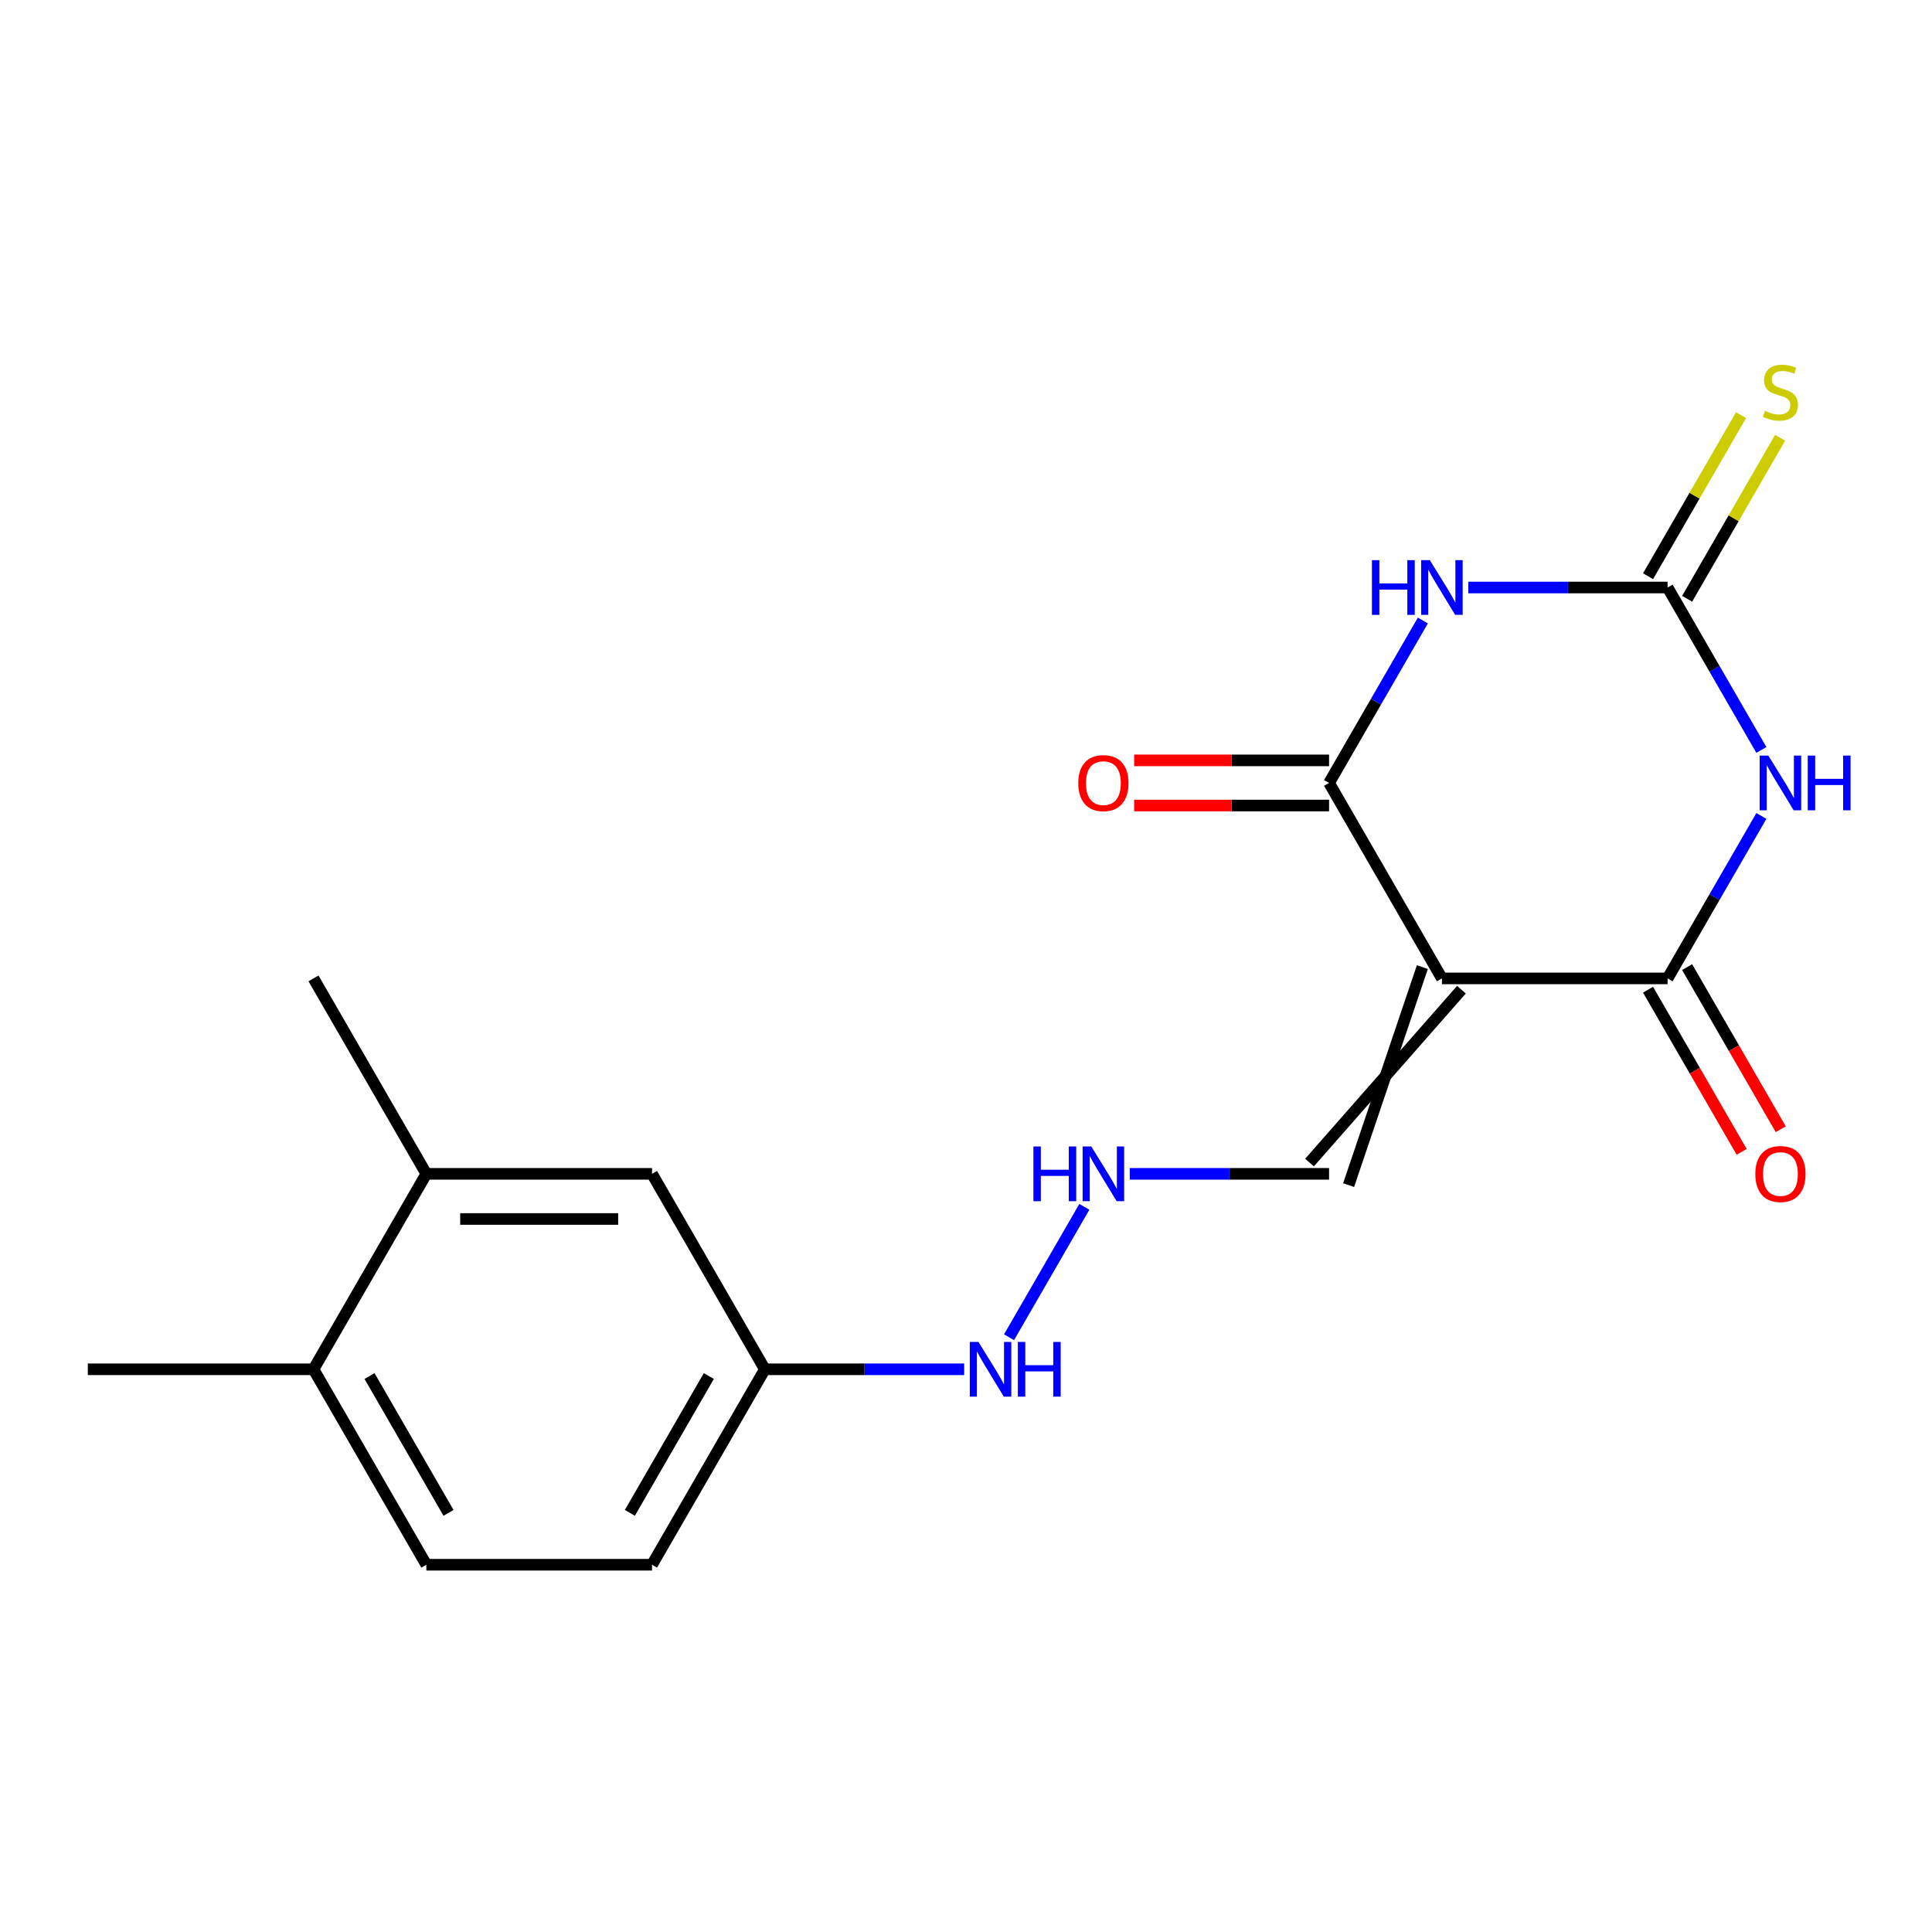<?xml version='1.0' encoding='iso-8859-1'?>
<svg version='1.1' baseProfile='full'
              xmlns='http://www.w3.org/2000/svg'
                      xmlns:rdkit='http://www.rdkit.org/xml'
                      xmlns:xlink='http://www.w3.org/1999/xlink'
                  xml:space='preserve'
width='1000px' height='1000px' viewBox='0 0 1000 1000'>
<!-- END OF HEADER -->
<rect style='opacity:1.0;fill:#FFFFFF;stroke:none' width='1000' height='1000' x='0' y='0'> </rect>
<path class='bond-2' d='M 746.328,506.418 L 687.922,405.255' style='fill:none;fill-rule:evenodd;stroke:#000000;stroke-width:6px;stroke-linecap:butt;stroke-linejoin:miter;stroke-opacity:1' />
<path class='bond-3' d='M 746.328,506.418 L 863.141,506.418' style='fill:none;fill-rule:evenodd;stroke:#000000;stroke-width:6px;stroke-linecap:butt;stroke-linejoin:miter;stroke-opacity:1' />
<path class='bond-5' d='M 736.212,500.577 L 698.039,613.421' style='fill:none;fill-rule:evenodd;stroke:#000000;stroke-width:6px;stroke-linecap:butt;stroke-linejoin:miter;stroke-opacity:1' />
<path class='bond-5' d='M 756.445,512.259 L 677.806,601.74' style='fill:none;fill-rule:evenodd;stroke:#000000;stroke-width:6px;stroke-linecap:butt;stroke-linejoin:miter;stroke-opacity:1' />
<path class='bond-0' d='M 911.686,422.336 L 887.413,464.377' style='fill:none;fill-rule:evenodd;stroke:#0000FF;stroke-width:6px;stroke-linecap:butt;stroke-linejoin:miter;stroke-opacity:1' />
<path class='bond-0' d='M 887.413,464.377 L 863.141,506.418' style='fill:none;fill-rule:evenodd;stroke:#000000;stroke-width:6px;stroke-linecap:butt;stroke-linejoin:miter;stroke-opacity:1' />
<path class='bond-4' d='M 911.686,388.175 L 887.413,346.134' style='fill:none;fill-rule:evenodd;stroke:#0000FF;stroke-width:6px;stroke-linecap:butt;stroke-linejoin:miter;stroke-opacity:1' />
<path class='bond-4' d='M 887.413,346.134 L 863.141,304.093' style='fill:none;fill-rule:evenodd;stroke:#000000;stroke-width:6px;stroke-linecap:butt;stroke-linejoin:miter;stroke-opacity:1' />
<path class='bond-1' d='M 736.467,321.173 L 712.195,363.214' style='fill:none;fill-rule:evenodd;stroke:#0000FF;stroke-width:6px;stroke-linecap:butt;stroke-linejoin:miter;stroke-opacity:1' />
<path class='bond-1' d='M 712.195,363.214 L 687.922,405.255' style='fill:none;fill-rule:evenodd;stroke:#000000;stroke-width:6px;stroke-linecap:butt;stroke-linejoin:miter;stroke-opacity:1' />
<path class='bond-19' d='M 759.989,304.093 L 811.565,304.093' style='fill:none;fill-rule:evenodd;stroke:#0000FF;stroke-width:6px;stroke-linecap:butt;stroke-linejoin:miter;stroke-opacity:1' />
<path class='bond-19' d='M 811.565,304.093 L 863.141,304.093' style='fill:none;fill-rule:evenodd;stroke:#000000;stroke-width:6px;stroke-linecap:butt;stroke-linejoin:miter;stroke-opacity:1' />
<path class='bond-9' d='M 687.922,393.574 L 637.476,393.574' style='fill:none;fill-rule:evenodd;stroke:#000000;stroke-width:6px;stroke-linecap:butt;stroke-linejoin:miter;stroke-opacity:1' />
<path class='bond-9' d='M 637.476,393.574 L 587.03,393.574' style='fill:none;fill-rule:evenodd;stroke:#FF0000;stroke-width:6px;stroke-linecap:butt;stroke-linejoin:miter;stroke-opacity:1' />
<path class='bond-9' d='M 687.922,416.937 L 637.476,416.937' style='fill:none;fill-rule:evenodd;stroke:#000000;stroke-width:6px;stroke-linecap:butt;stroke-linejoin:miter;stroke-opacity:1' />
<path class='bond-9' d='M 637.476,416.937 L 587.03,416.937' style='fill:none;fill-rule:evenodd;stroke:#FF0000;stroke-width:6px;stroke-linecap:butt;stroke-linejoin:miter;stroke-opacity:1' />
<path class='bond-8' d='M 853.025,512.259 L 877.251,554.22' style='fill:none;fill-rule:evenodd;stroke:#000000;stroke-width:6px;stroke-linecap:butt;stroke-linejoin:miter;stroke-opacity:1' />
<path class='bond-8' d='M 877.251,554.22 L 901.477,596.181' style='fill:none;fill-rule:evenodd;stroke:#FF0000;stroke-width:6px;stroke-linecap:butt;stroke-linejoin:miter;stroke-opacity:1' />
<path class='bond-8' d='M 873.257,500.577 L 897.483,542.538' style='fill:none;fill-rule:evenodd;stroke:#000000;stroke-width:6px;stroke-linecap:butt;stroke-linejoin:miter;stroke-opacity:1' />
<path class='bond-8' d='M 897.483,542.538 L 921.71,584.499' style='fill:none;fill-rule:evenodd;stroke:#FF0000;stroke-width:6px;stroke-linecap:butt;stroke-linejoin:miter;stroke-opacity:1' />
<path class='bond-6' d='M 873.257,309.934 L 897.322,268.253' style='fill:none;fill-rule:evenodd;stroke:#000000;stroke-width:6px;stroke-linecap:butt;stroke-linejoin:miter;stroke-opacity:1' />
<path class='bond-6' d='M 897.322,268.253 L 921.386,226.571' style='fill:none;fill-rule:evenodd;stroke:#CCCC00;stroke-width:6px;stroke-linecap:butt;stroke-linejoin:miter;stroke-opacity:1' />
<path class='bond-6' d='M 853.025,298.252 L 877.089,256.571' style='fill:none;fill-rule:evenodd;stroke:#000000;stroke-width:6px;stroke-linecap:butt;stroke-linejoin:miter;stroke-opacity:1' />
<path class='bond-6' d='M 877.089,256.571 L 901.154,214.89' style='fill:none;fill-rule:evenodd;stroke:#CCCC00;stroke-width:6px;stroke-linecap:butt;stroke-linejoin:miter;stroke-opacity:1' />
<path class='bond-10' d='M 687.922,607.58 L 636.346,607.58' style='fill:none;fill-rule:evenodd;stroke:#000000;stroke-width:6px;stroke-linecap:butt;stroke-linejoin:miter;stroke-opacity:1' />
<path class='bond-10' d='M 636.346,607.58 L 584.77,607.58' style='fill:none;fill-rule:evenodd;stroke:#0000FF;stroke-width:6px;stroke-linecap:butt;stroke-linejoin:miter;stroke-opacity:1' />
<path class='bond-7' d='M 220.673,607.58 L 337.485,607.58' style='fill:none;fill-rule:evenodd;stroke:#000000;stroke-width:6px;stroke-linecap:butt;stroke-linejoin:miter;stroke-opacity:1' />
<path class='bond-7' d='M 238.195,630.943 L 319.964,630.943' style='fill:none;fill-rule:evenodd;stroke:#000000;stroke-width:6px;stroke-linecap:butt;stroke-linejoin:miter;stroke-opacity:1' />
<path class='bond-17' d='M 220.673,607.58 L 162.267,506.418' style='fill:none;fill-rule:evenodd;stroke:#000000;stroke-width:6px;stroke-linecap:butt;stroke-linejoin:miter;stroke-opacity:1' />
<path class='bond-20' d='M 220.673,607.58 L 162.267,708.743' style='fill:none;fill-rule:evenodd;stroke:#000000;stroke-width:6px;stroke-linecap:butt;stroke-linejoin:miter;stroke-opacity:1' />
<path class='bond-14' d='M 561.249,624.661 L 522.28,692.156' style='fill:none;fill-rule:evenodd;stroke:#0000FF;stroke-width:6px;stroke-linecap:butt;stroke-linejoin:miter;stroke-opacity:1' />
<path class='bond-11' d='M 162.267,708.743 L 220.673,809.905' style='fill:none;fill-rule:evenodd;stroke:#000000;stroke-width:6px;stroke-linecap:butt;stroke-linejoin:miter;stroke-opacity:1' />
<path class='bond-11' d='M 191.26,712.236 L 232.145,783.05' style='fill:none;fill-rule:evenodd;stroke:#000000;stroke-width:6px;stroke-linecap:butt;stroke-linejoin:miter;stroke-opacity:1' />
<path class='bond-18' d='M 162.267,708.743 L 45.455,708.743' style='fill:none;fill-rule:evenodd;stroke:#000000;stroke-width:6px;stroke-linecap:butt;stroke-linejoin:miter;stroke-opacity:1' />
<path class='bond-12' d='M 337.485,607.58 L 395.892,708.743' style='fill:none;fill-rule:evenodd;stroke:#000000;stroke-width:6px;stroke-linecap:butt;stroke-linejoin:miter;stroke-opacity:1' />
<path class='bond-13' d='M 220.673,809.905 L 337.485,809.905' style='fill:none;fill-rule:evenodd;stroke:#000000;stroke-width:6px;stroke-linecap:butt;stroke-linejoin:miter;stroke-opacity:1' />
<path class='bond-15' d='M 499.044,708.743 L 447.468,708.743' style='fill:none;fill-rule:evenodd;stroke:#0000FF;stroke-width:6px;stroke-linecap:butt;stroke-linejoin:miter;stroke-opacity:1' />
<path class='bond-15' d='M 447.468,708.743 L 395.892,708.743' style='fill:none;fill-rule:evenodd;stroke:#000000;stroke-width:6px;stroke-linecap:butt;stroke-linejoin:miter;stroke-opacity:1' />
<path class='bond-16' d='M 395.892,708.743 L 337.485,809.905' style='fill:none;fill-rule:evenodd;stroke:#000000;stroke-width:6px;stroke-linecap:butt;stroke-linejoin:miter;stroke-opacity:1' />
<path class='bond-16' d='M 366.898,712.236 L 326.014,783.05' style='fill:none;fill-rule:evenodd;stroke:#000000;stroke-width:6px;stroke-linecap:butt;stroke-linejoin:miter;stroke-opacity:1' />
<path  class='atom-1' d='M 915.287 391.095
L 924.567 406.095
Q 925.487 407.575, 926.967 410.255
Q 928.447 412.935, 928.527 413.095
L 928.527 391.095
L 932.287 391.095
L 932.287 419.415
L 928.407 419.415
L 918.447 403.015
Q 917.287 401.095, 916.047 398.895
Q 914.847 396.695, 914.487 396.015
L 914.487 419.415
L 910.807 419.415
L 910.807 391.095
L 915.287 391.095
' fill='#0000FF'/>
<path  class='atom-1' d='M 935.687 391.095
L 939.527 391.095
L 939.527 403.135
L 954.007 403.135
L 954.007 391.095
L 957.847 391.095
L 957.847 419.415
L 954.007 419.415
L 954.007 406.335
L 939.527 406.335
L 939.527 419.415
L 935.687 419.415
L 935.687 391.095
' fill='#0000FF'/>
<path  class='atom-2' d='M 710.108 289.933
L 713.948 289.933
L 713.948 301.973
L 728.428 301.973
L 728.428 289.933
L 732.268 289.933
L 732.268 318.253
L 728.428 318.253
L 728.428 305.173
L 713.948 305.173
L 713.948 318.253
L 710.108 318.253
L 710.108 289.933
' fill='#0000FF'/>
<path  class='atom-2' d='M 740.068 289.933
L 749.348 304.933
Q 750.268 306.413, 751.748 309.093
Q 753.228 311.773, 753.308 311.933
L 753.308 289.933
L 757.068 289.933
L 757.068 318.253
L 753.188 318.253
L 743.228 301.853
Q 742.068 299.933, 740.828 297.733
Q 739.628 295.533, 739.268 294.853
L 739.268 318.253
L 735.588 318.253
L 735.588 289.933
L 740.068 289.933
' fill='#0000FF'/>
<path  class='atom-7' d='M 913.547 212.651
Q 913.867 212.771, 915.187 213.331
Q 916.507 213.891, 917.947 214.251
Q 919.427 214.571, 920.867 214.571
Q 923.547 214.571, 925.107 213.291
Q 926.667 211.971, 926.667 209.691
Q 926.667 208.131, 925.867 207.171
Q 925.107 206.211, 923.907 205.691
Q 922.707 205.171, 920.707 204.571
Q 918.187 203.811, 916.667 203.091
Q 915.187 202.371, 914.107 200.851
Q 913.067 199.331, 913.067 196.771
Q 913.067 193.211, 915.467 191.011
Q 917.907 188.811, 922.707 188.811
Q 925.987 188.811, 929.707 190.371
L 928.787 193.451
Q 925.387 192.051, 922.827 192.051
Q 920.067 192.051, 918.547 193.211
Q 917.027 194.331, 917.067 196.291
Q 917.067 197.811, 917.827 198.731
Q 918.627 199.651, 919.747 200.171
Q 920.907 200.691, 922.827 201.291
Q 925.387 202.091, 926.907 202.891
Q 928.427 203.691, 929.507 205.331
Q 930.627 206.931, 930.627 209.691
Q 930.627 213.611, 927.987 215.731
Q 925.387 217.811, 921.027 217.811
Q 918.507 217.811, 916.587 217.251
Q 914.707 216.731, 912.467 215.811
L 913.547 212.651
' fill='#CCCC00'/>
<path  class='atom-9' d='M 908.547 607.66
Q 908.547 600.86, 911.907 597.06
Q 915.267 593.26, 921.547 593.26
Q 927.827 593.26, 931.187 597.06
Q 934.547 600.86, 934.547 607.66
Q 934.547 614.54, 931.147 618.46
Q 927.747 622.34, 921.547 622.34
Q 915.307 622.34, 911.907 618.46
Q 908.547 614.58, 908.547 607.66
M 921.547 619.14
Q 925.867 619.14, 928.187 616.26
Q 930.547 613.34, 930.547 607.66
Q 930.547 602.1, 928.187 599.3
Q 925.867 596.46, 921.547 596.46
Q 917.227 596.46, 914.867 599.26
Q 912.547 602.06, 912.547 607.66
Q 912.547 613.38, 914.867 616.26
Q 917.227 619.14, 921.547 619.14
' fill='#FF0000'/>
<path  class='atom-10' d='M 558.11 405.335
Q 558.11 398.535, 561.47 394.735
Q 564.83 390.935, 571.11 390.935
Q 577.39 390.935, 580.75 394.735
Q 584.11 398.535, 584.11 405.335
Q 584.11 412.215, 580.71 416.135
Q 577.31 420.015, 571.11 420.015
Q 564.87 420.015, 561.47 416.135
Q 558.11 412.255, 558.11 405.335
M 571.11 416.815
Q 575.43 416.815, 577.75 413.935
Q 580.11 411.015, 580.11 405.335
Q 580.11 399.775, 577.75 396.975
Q 575.43 394.135, 571.11 394.135
Q 566.79 394.135, 564.43 396.935
Q 562.11 399.735, 562.11 405.335
Q 562.11 411.055, 564.43 413.935
Q 566.79 416.815, 571.11 416.815
' fill='#FF0000'/>
<path  class='atom-11' d='M 534.89 593.42
L 538.73 593.42
L 538.73 605.46
L 553.21 605.46
L 553.21 593.42
L 557.05 593.42
L 557.05 621.74
L 553.21 621.74
L 553.21 608.66
L 538.73 608.66
L 538.73 621.74
L 534.89 621.74
L 534.89 593.42
' fill='#0000FF'/>
<path  class='atom-11' d='M 564.85 593.42
L 574.13 608.42
Q 575.05 609.9, 576.53 612.58
Q 578.01 615.26, 578.09 615.42
L 578.09 593.42
L 581.85 593.42
L 581.85 621.74
L 577.97 621.74
L 568.01 605.34
Q 566.85 603.42, 565.61 601.22
Q 564.41 599.02, 564.05 598.34
L 564.05 621.74
L 560.37 621.74
L 560.37 593.42
L 564.85 593.42
' fill='#0000FF'/>
<path  class='atom-15' d='M 506.444 694.583
L 515.724 709.583
Q 516.644 711.063, 518.124 713.743
Q 519.604 716.423, 519.684 716.583
L 519.684 694.583
L 523.444 694.583
L 523.444 722.903
L 519.564 722.903
L 509.604 706.503
Q 508.444 704.583, 507.204 702.383
Q 506.004 700.183, 505.644 699.503
L 505.644 722.903
L 501.964 722.903
L 501.964 694.583
L 506.444 694.583
' fill='#0000FF'/>
<path  class='atom-15' d='M 526.844 694.583
L 530.684 694.583
L 530.684 706.623
L 545.164 706.623
L 545.164 694.583
L 549.004 694.583
L 549.004 722.903
L 545.164 722.903
L 545.164 709.823
L 530.684 709.823
L 530.684 722.903
L 526.844 722.903
L 526.844 694.583
' fill='#0000FF'/>
</svg>

